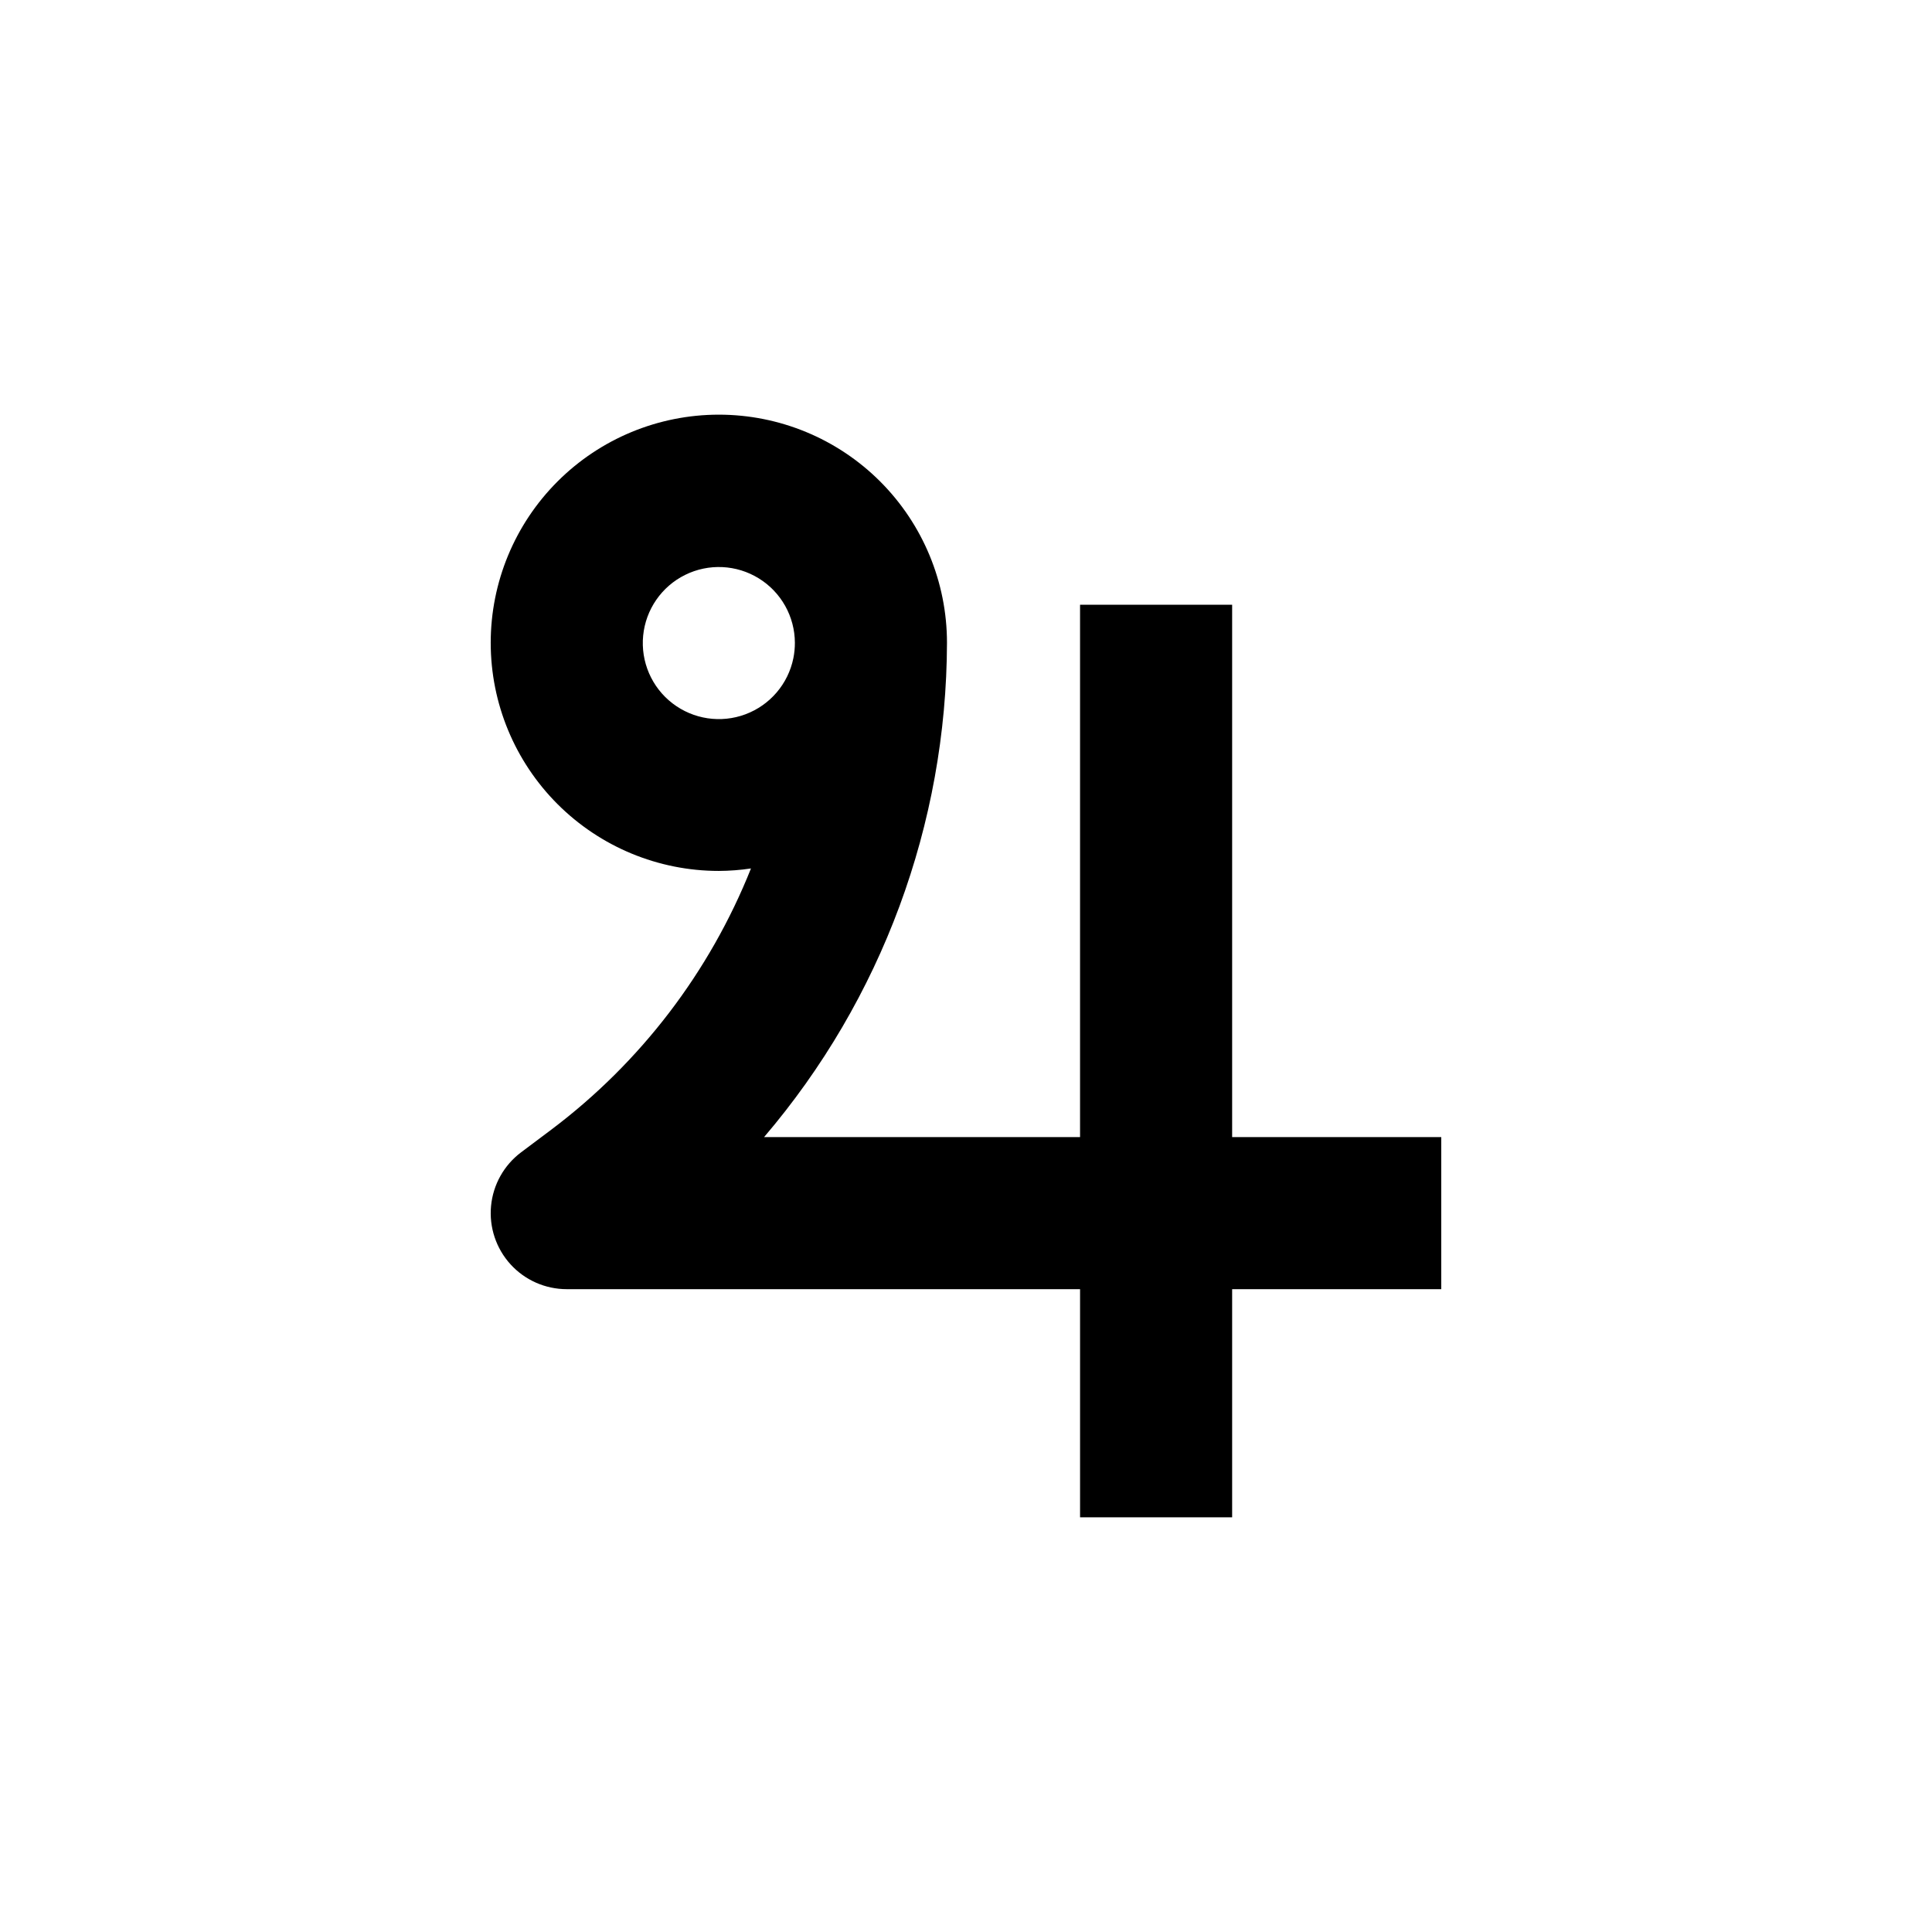 <?xml version="1.0" encoding="UTF-8"?>
<!-- Uploaded to: SVG Repo, www.svgrepo.com, Generator: SVG Repo Mixer Tools -->
<svg fill="#000000" width="800px" height="800px" version="1.1" viewBox="144 144 512 512" xmlns="http://www.w3.org/2000/svg">
 <path d="m470.53 546.1v-60.457h55.418v-40.305h-55.418v-141.07h-40.305v141.07h-83.734c31.176-36.535 48.352-82.961 48.469-130.99 0-16.035-6.371-31.414-17.707-42.75-11.34-11.34-26.715-17.707-42.75-17.707s-31.414 6.367-42.75 17.707c-11.34 11.336-17.707 26.715-17.707 42.75 0 16.035 6.367 31.41 17.707 42.75 11.336 11.336 26.715 17.707 42.75 17.707 2.848-0.016 5.695-0.234 8.516-0.656-10.957 27.461-29.238 51.387-52.852 69.172l-8.062 6.047c-4.539 3.406-7.434 8.57-7.969 14.219-0.535 5.652 1.336 11.266 5.152 15.465 3.82 4.199 9.234 6.59 14.91 6.59h136.03v60.457zm-116.28-227.67c-1.387 6.816-6.188 12.434-12.703 14.867-6.516 2.434-13.828 1.332-19.34-2.91-5.512-4.242-8.445-11.027-7.762-17.949 0.684-6.922 4.887-13.004 11.125-16.086 6.234-3.082 13.617-2.731 19.531 0.93 5.918 3.66 9.527 10.109 9.551 17.066 0.004 1.371-0.133 2.738-0.402 4.082z"/>
</svg>